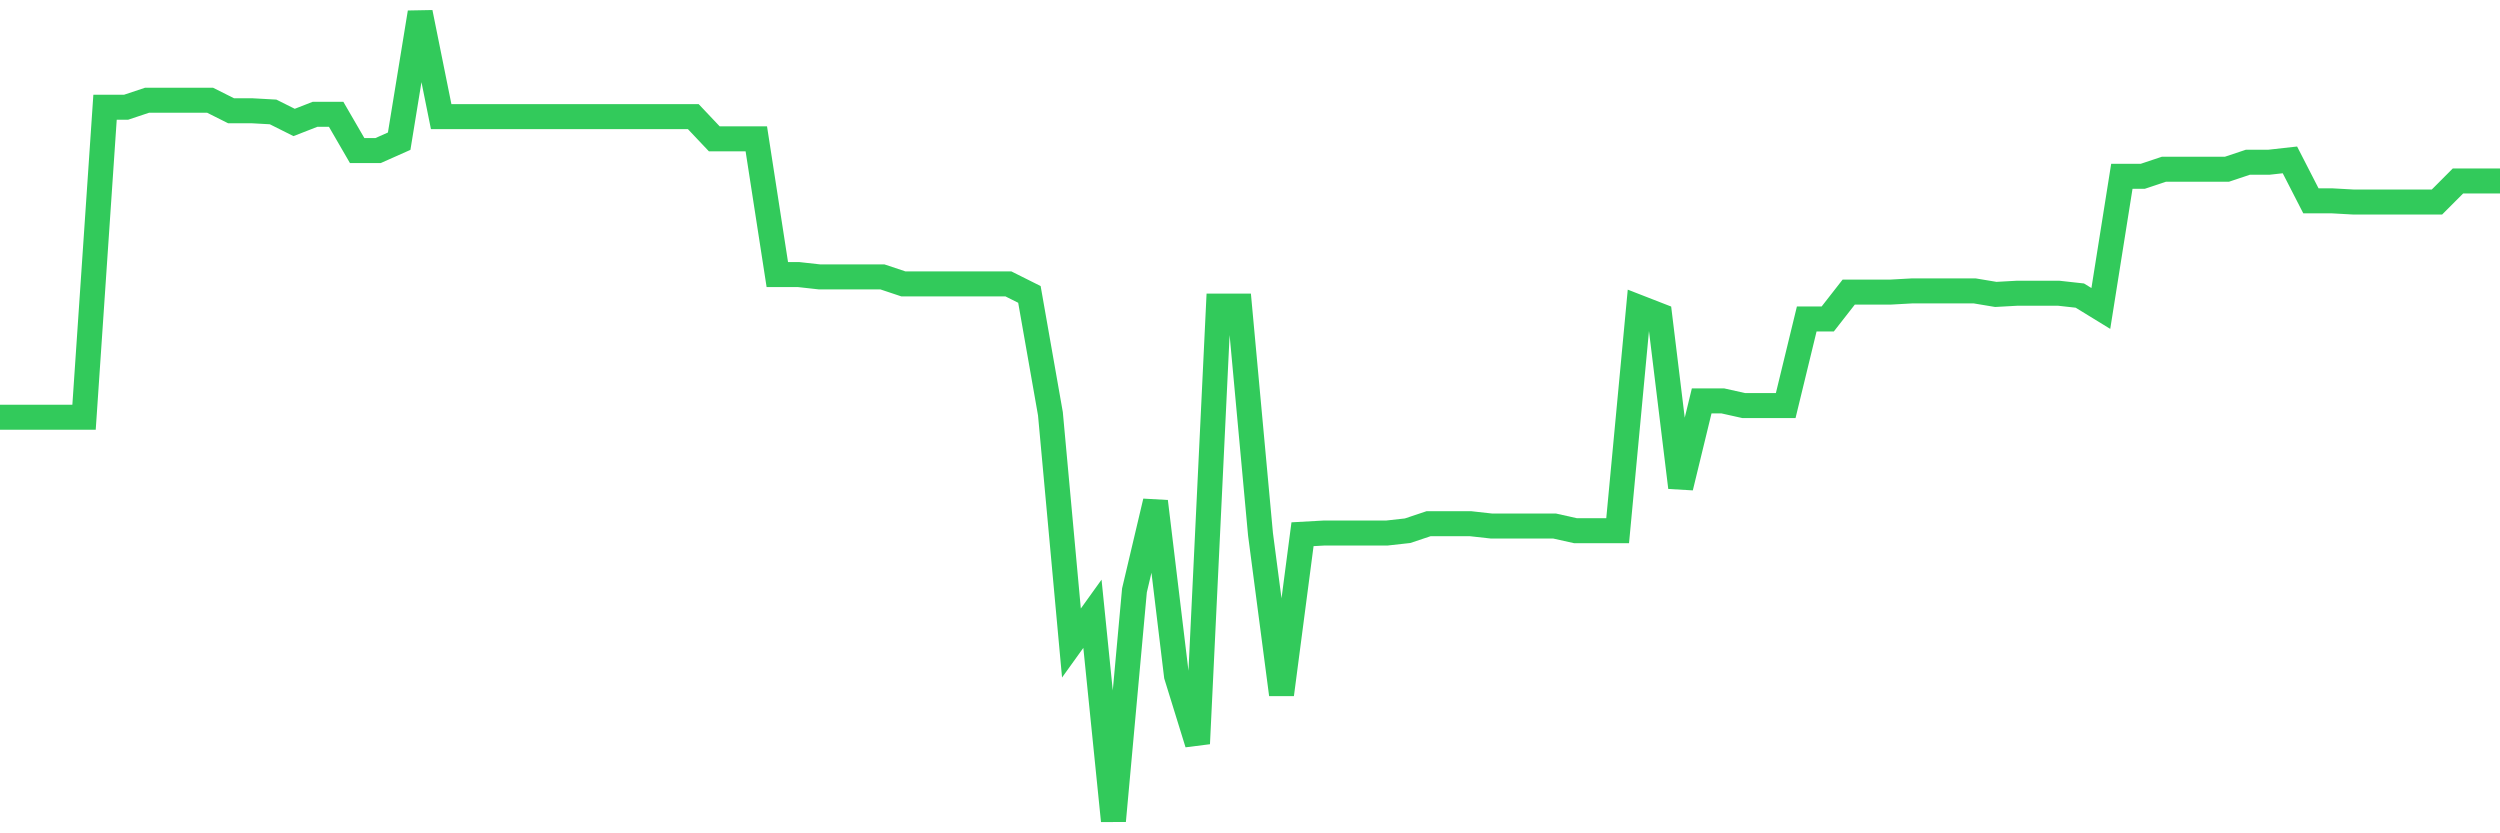<svg
  xmlns="http://www.w3.org/2000/svg"
  xmlns:xlink="http://www.w3.org/1999/xlink"
  width="120"
  height="40"
  viewBox="0 0 120 40"
  preserveAspectRatio="none"
>
  <polyline
    points="0,20.028 1.008,20.028 2.017,20.028 3.025,20.028 4.034,20.028 5.042,5.148 6.05,5.148 7.059,4.811 8.067,4.811 9.076,4.811 10.084,4.811 11.092,5.317 12.101,5.317 13.109,5.373 14.118,5.878 15.126,5.485 16.134,5.485 17.143,7.226 18.151,7.226 19.16,6.777 20.168,0.6 21.176,5.597 22.185,5.597 23.193,5.597 24.202,5.597 25.21,5.597 26.218,5.597 27.227,5.597 28.235,5.597 29.244,5.597 30.252,5.597 31.261,5.597 32.269,5.597 33.277,5.597 34.286,6.664 35.294,6.664 36.303,6.664 37.311,13.178 38.319,13.178 39.328,13.29 40.336,13.29 41.345,13.29 42.353,13.29 43.361,13.627 44.37,13.627 45.378,13.627 46.387,13.627 47.395,13.627 48.403,13.627 49.412,14.132 50.42,19.86 51.429,30.865 52.437,29.461 53.445,39.4 54.454,28.338 55.462,24.071 56.471,32.437 57.479,35.694 58.487,14.694 59.496,14.694 60.504,25.643 61.513,33.336 62.521,25.643 63.529,25.587 64.538,25.587 65.546,25.587 66.555,25.587 67.563,25.475 68.571,25.138 69.58,25.138 70.588,25.138 71.597,25.25 72.605,25.25 73.613,25.25 74.622,25.25 75.63,25.475 76.639,25.475 77.647,25.475 78.655,14.75 79.664,15.143 80.672,23.397 81.681,19.242 82.689,19.242 83.697,19.467 84.706,19.467 85.714,19.467 86.723,15.311 87.731,15.311 88.739,14.02 89.748,14.02 90.756,14.02 91.765,13.964 92.773,13.964 93.782,13.964 94.79,13.964 95.798,14.132 96.807,14.076 97.815,14.076 98.824,14.076 99.832,14.188 100.84,14.806 101.849,8.461 102.857,8.461 103.866,8.124 104.874,8.124 105.882,8.124 106.891,8.124 107.899,7.787 108.908,7.787 109.916,7.675 110.924,9.64 111.933,9.64 112.941,9.696 113.95,9.696 114.958,9.696 115.966,9.696 116.975,9.696 117.983,8.686 118.992,8.686 120,8.686"
    fill="none"
    stroke="#32ca5b"
    stroke-width="1.2"
  >
  </polyline>
</svg>